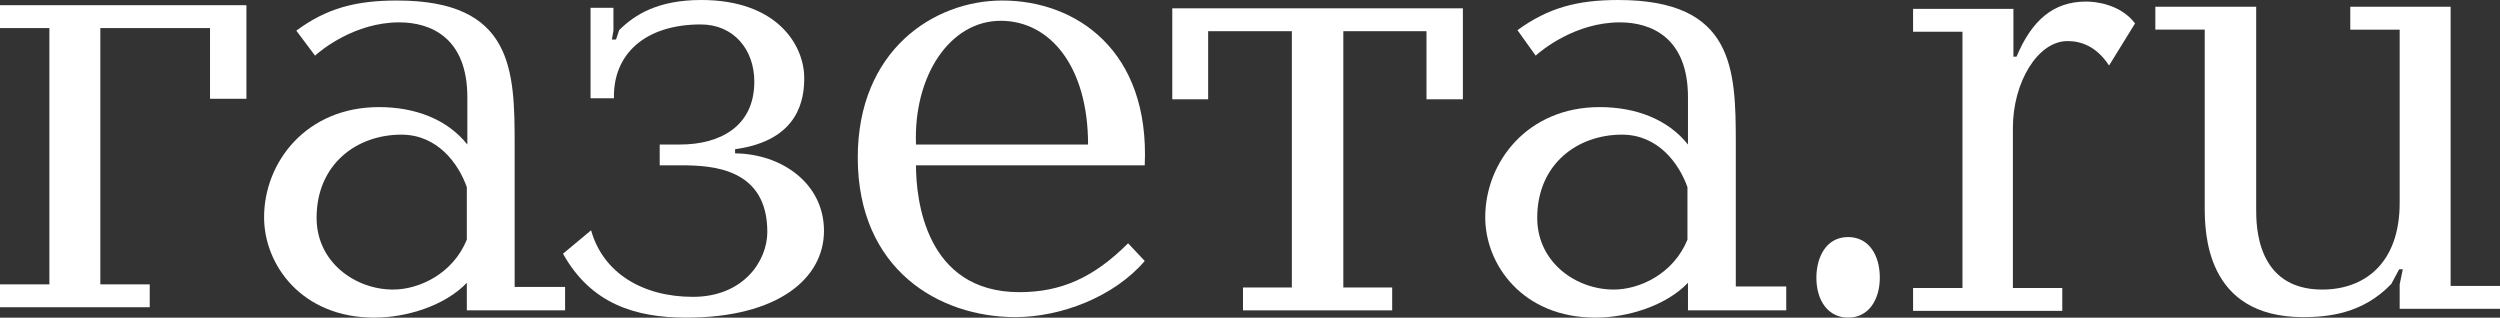 <?xml version="1.0" encoding="UTF-8"?> <svg xmlns="http://www.w3.org/2000/svg" xmlns:xlink="http://www.w3.org/1999/xlink" xml:space="preserve" width="209.956mm" height="26.676mm" version="1.1" style="shape-rendering:geometricPrecision; text-rendering:geometricPrecision; image-rendering:optimizeQuality; fill-rule:evenodd; clip-rule:evenodd" viewBox="0 0 32768.56 4163.38"><rect x="0" y="0" width="32768.56" height="4163.38" fill="#333333" stroke="none"/> <defs> <style type="text/css"> .fil0 {fill:white} </style> </defs> <g id="Слой_x0020_1">  <g id="Gazeta.ru_logo.svg"> <g> <polygon class="fil0" points="2752.87,1294.67 2752.87,367.96 1315.1,367.96 1315.1,3727.26 1962.43,3727.26 1962.43,4027.08 -0,4027.08 -0,3727.26 647.33,3727.26 647.33,367.96 -0,367.96 -0,68.14 3229.84,68.14 3229.84,1294.67 "></polygon> <path class="fil0" d="M7406.83 3768.15l0 299.82 -1287.85 0 0 -361.14c-286.19,299.82 -790.42,456.55 -1212.89,456.55 -953.97,0 -1444.57,-695.03 -1444.57,-1315.1 0,-722.29 551.94,-1444.57 1505.89,-1444.57 470.17,0 892.63,156.73 1158.38,490.62l0 -620.08c0,-783.61 -483.8,-981.22 -892.63,-981.22 -586.01,0 -1028.91,367.96 -1103.87,436.1l-245.28 -327.1c395.21,-293 776.79,-395.21 1321.91,-395.21 1519.53,0 1539.97,913.08 1539.97,1887.47l0 1867.04 660.95 0 0 6.82zm-1287.85 -1315.1c-109.02,-306.64 -381.58,-688.22 -858.56,-688.22 -586.01,0 -1110.68,388.4 -1110.68,1090.23 0,586.01 511.05,940.33 1001.66,940.33 340.71,0 783.61,-204.42 967.59,-654.15l-0.02 -688.19z"></path> <path class="fil0" d="M7740.72 1294.67l0 -1192.46 299.82 0 0 299.82 -20.45 115.84 54.52 0 40.89 -122.66c204.42,-204.42 511.05,-395.21 1076.61,-395.21 994.84,0 1349.18,592.81 1349.18,1022.11 0,258.93 -54.52,817.68 -906.27,933.52l0 54.52c613.26,6.82 1165.2,395.21 1165.2,1015.29 0,626.88 -606.45,1137.95 -1805.71,1137.95 -660.95,0 -1246.96,-177.16 -1614.92,-838.13l367.96 -306.64c156.73,558.74 674.58,872.2 1335.55,872.2 654.15,0 974.4,-463.35 974.4,-851.75 0,-838.13 -729.1,-872.2 -1131.13,-872.2l-279.39 0 0 -272.57 265.75 0c517.87,0 974.4,-231.68 974.4,-824.49 0,-422.47 -272.57,-749.54 -701.85,-749.54 -729.1,0 -1151.57,388.4 -1137.95,967.59l-306.61 0 0 6.82z"></path> <path class="fil0" d="M12006.28 2166.86c0,442.9 122.66,1662.62 1355.98,1662.62 545.12,0 974.4,-190.8 1424.12,-640.52l218.05 231.68c-402.03,470.17 -1097.05,735.92 -1696.69,735.92 -994.84,0 -2064.65,-620.08 -2064.65,-2091.9 0,-1403.69 994.84,-2057.83 1894.29,-2057.83 967.59,0 1935.18,654.15 1867.04,2160.04l-2998.15 0zm2255.45 -272.57c0,-1022.11 -497.42,-1621.74 -1144.75,-1621.74 -667.78,0 -1144.75,722.29 -1110.68,1621.74l2255.43 0z"></path> <polygon class="fil0" points="16292.3,3768.15 16932.81,3768.15 16932.81,408.85 15835.75,408.85 15835.75,1301.48 15365.58,1301.48 15365.58,109.03 19174.61,109.03 19174.61,1301.48 18697.64,1301.48 18697.64,408.85 17607.4,408.85 17607.4,3768.15 18247.91,3768.15 18247.91,4067.97 16292.3,4067.97 "></polygon> <path class="fil0" d="M23412.94 3768.15l0 299.82 -1287.85 0 0 -361.14c-286.19,299.82 -790.42,456.55 -1212.89,456.55 -953.97,0 -1444.57,-695.03 -1444.57,-1315.1 0,-722.29 551.94,-1444.57 1499.08,-1444.57 470.17,0 892.63,156.73 1158.38,490.62l0 -620.08c0,-783.61 -483.8,-981.22 -892.63,-981.22 -586.01,0 -1028.91,367.96 -1103.87,436.1l-238.5 -333.89c402.03,-293 783.61,-395.21 1321.92,-395.21 1519.53,0 1539.96,906.27 1539.96,1887.49l0 1867.04 660.97 -0.03 0 13.63zm-1294.66 -1315.1c-109.03,-306.64 -381.6,-688.22 -858.57,-688.22 -586.01,0 -1110.68,388.4 -1110.68,1090.23 0,586.01 511.05,940.33 1001.66,940.33 340.71,0 783.61,-204.42 967.59,-654.15l0 -688.19z"></path> <path class="fil0" d="M24223.8 3107.2c272.57,0 415.65,238.5 415.65,531.49 0,286.19 -143.09,524.67 -415.65,524.67 -252.12,0 -415.65,-211.23 -415.65,-524.67 0,-258.94 122.66,-531.49 415.65,-531.49z"></path> <path class="fil0" d="M26390.66 115.84l0 626.88 40.88 0.02c197.6,-470.17 476.98,-722.29 913.08,-722.29 109.02,0 442.9,27.25 640.52,286.19l-340.71 551.94c-170.35,-258.93 -374.76,-320.26 -545.12,-320.26 -388.4,0 -715.47,538.31 -715.47,1137.95l0 2098.72 647.33 -0.02 0 299.82 -1955.61 0 0 -299.82 647.33 0 0 -3359.31 -647.33 0 0 -299.82 1315.1 0z"></path> <path class="fil0" d="M29572.79 88.59l0 2657.46c0,204.42 0,1049.36 865.38,1049.36 545.12,0 1015.29,-333.89 1015.29,-1137.95l0 -2269.06 -647.33 0 0 -299.82 1315.1 0 0 3659.12 647.33 0 0 299.82 -1315.1 0 0 -320.26 40.89 -197.6 -47.7 0 -102.21 190.8c-374.76,395.21 -838.13,436.1 -1158.38,436.1 -1287.85,0 -1287.85,-1131.13 -1287.85,-1451.39l0 -2316.77 -647.33 0 0 -299.82 1321.91 0z"></path> </g> </g> </g> </svg> 